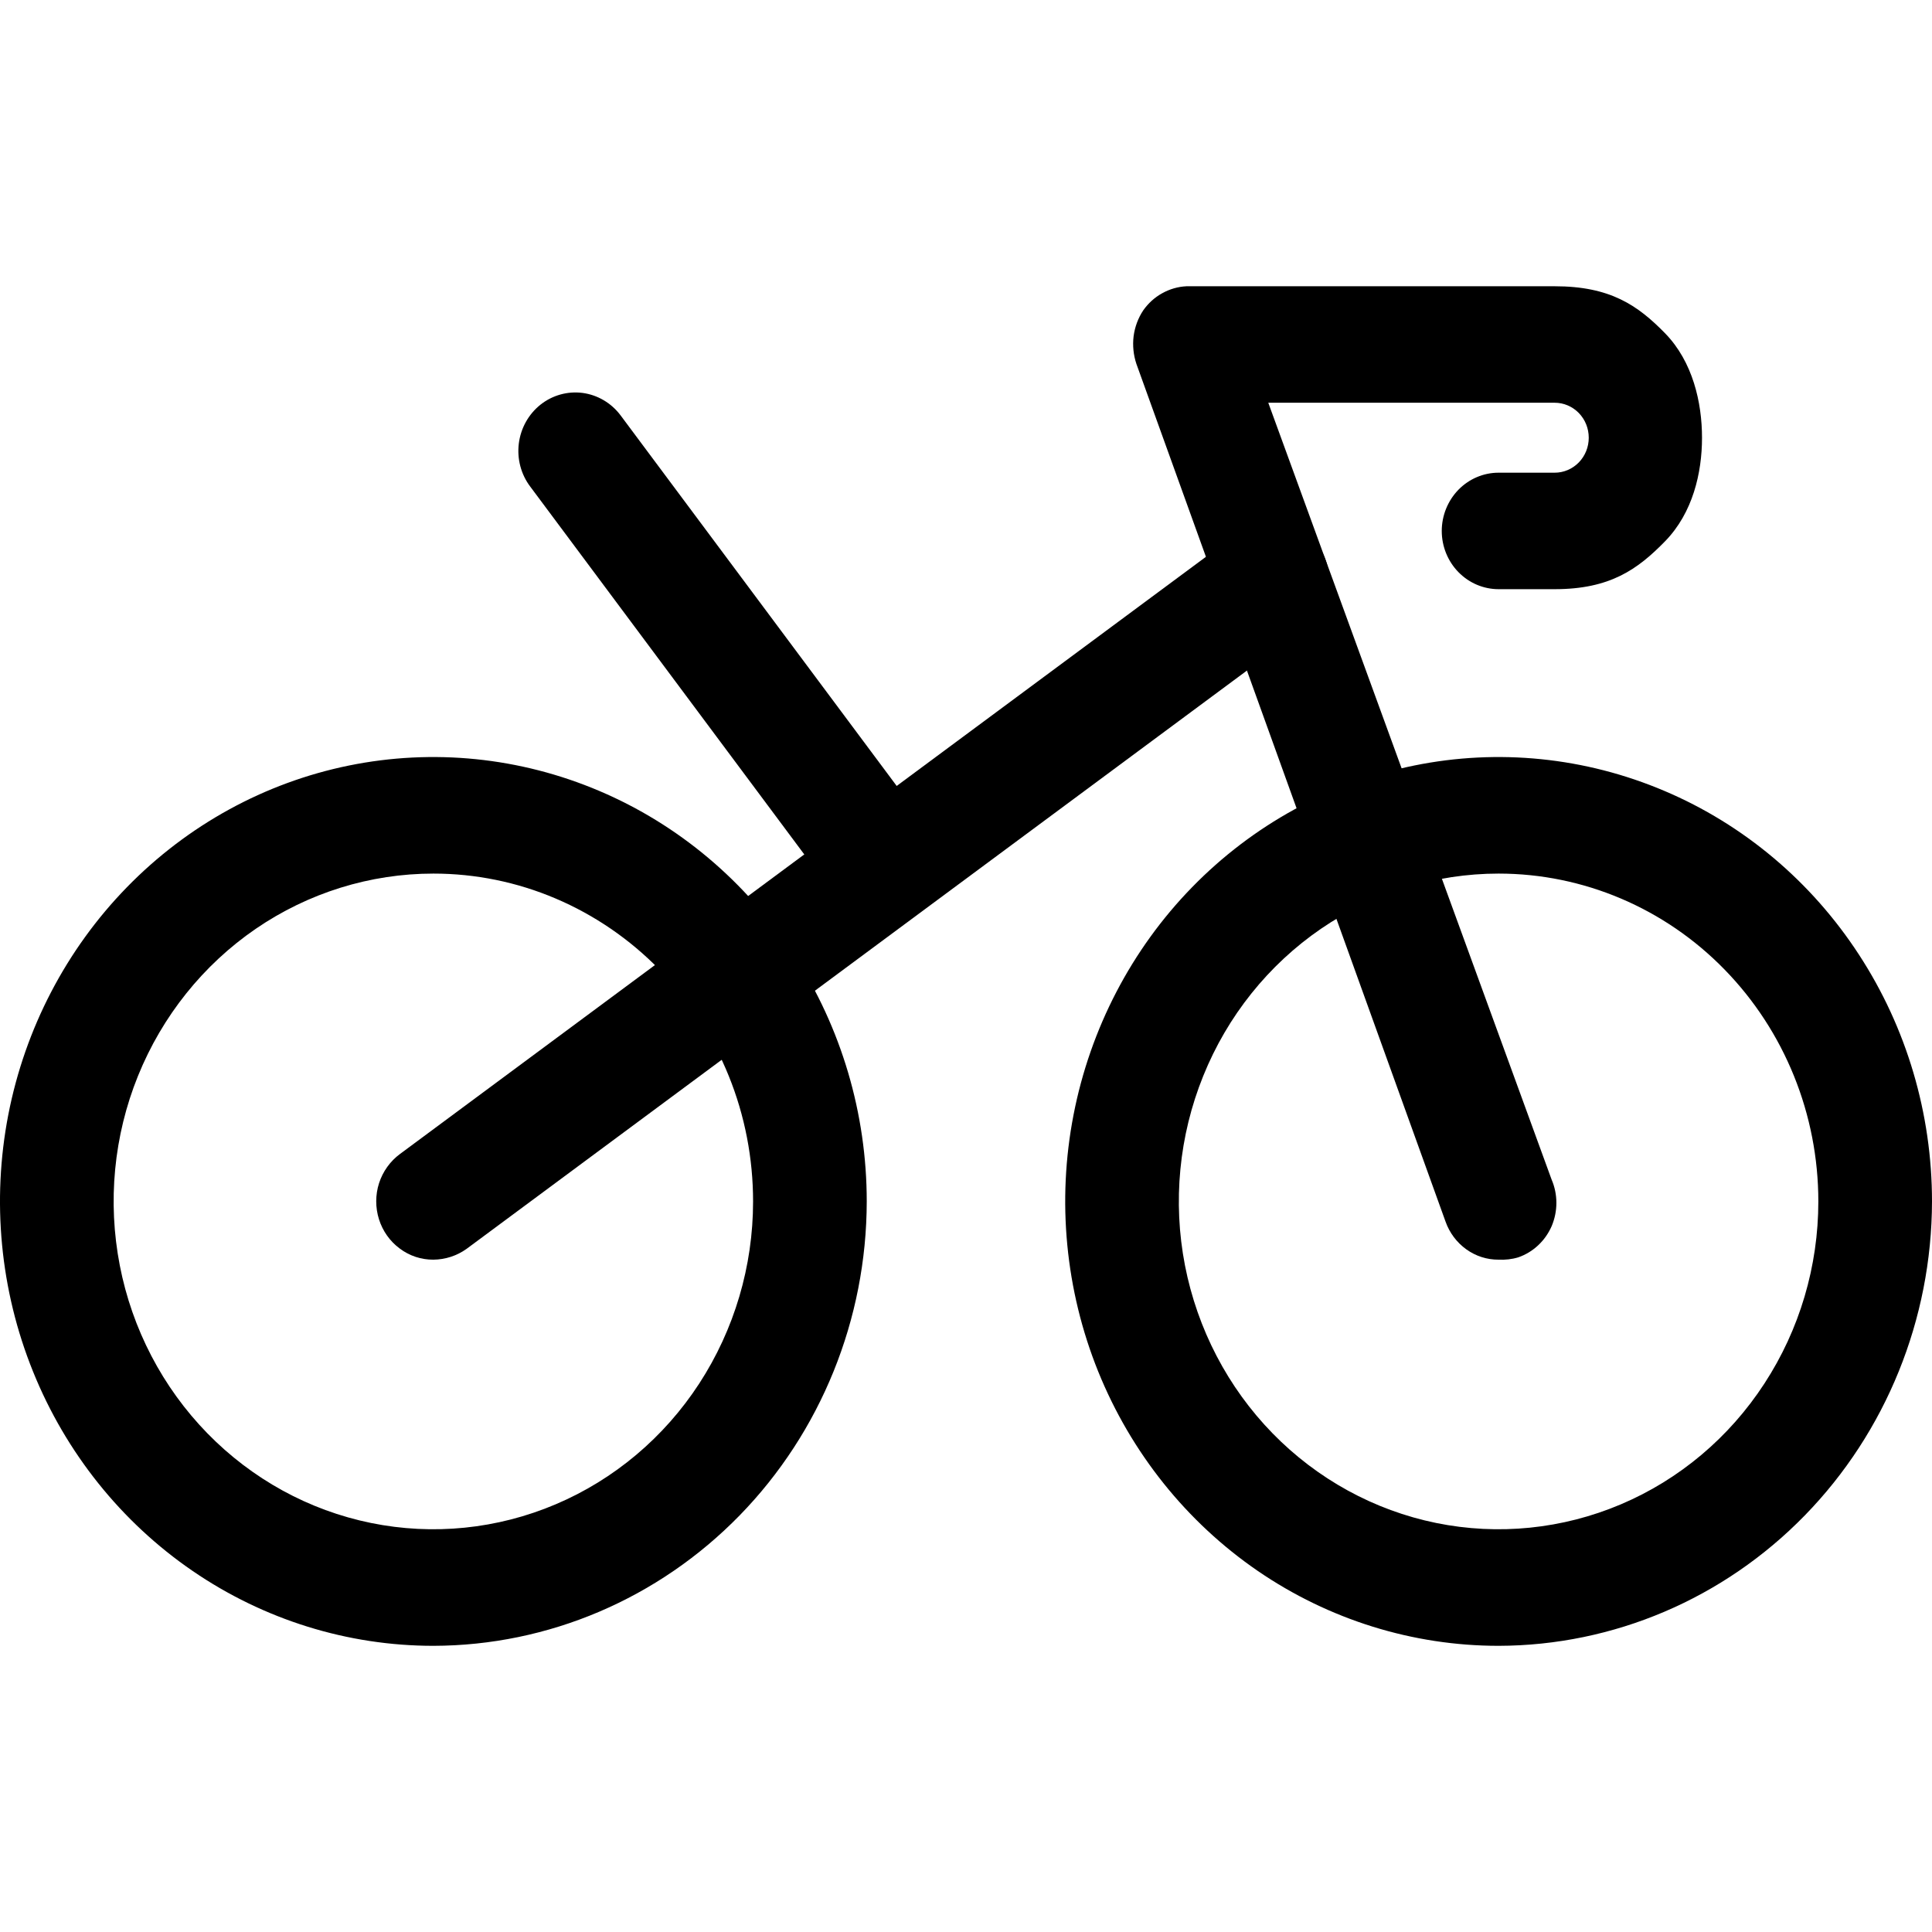 <svg width="24" height="24" viewBox="0 0 24 24" fill="none" xmlns="http://www.w3.org/2000/svg">
<path d="M18.616 20.445C17.551 20.445 16.51 20.121 15.625 19.515C14.74 18.908 14.05 18.046 13.642 17.037C13.235 16.028 13.128 14.918 13.336 13.848C13.544 12.777 14.056 11.793 14.809 11.021C15.562 10.249 16.521 9.723 17.566 9.51C18.61 9.297 19.692 9.407 20.676 9.825C21.66 10.242 22.501 10.95 23.092 11.858C23.684 12.765 24 13.833 24 14.925C23.997 16.388 23.429 17.79 22.42 18.825C21.411 19.86 20.043 20.442 18.616 20.445V20.445ZM18.616 10.852C17.83 10.852 17.062 11.091 16.409 11.538C15.756 11.986 15.247 12.622 14.947 13.366C14.646 14.11 14.567 14.929 14.72 15.719C14.874 16.509 15.252 17.235 15.807 17.804C16.363 18.374 17.071 18.762 17.841 18.919C18.611 19.076 19.41 18.995 20.136 18.687C20.862 18.379 21.482 17.857 21.918 17.187C22.355 16.517 22.588 15.73 22.588 14.925C22.588 13.844 22.169 12.809 21.424 12.045C20.68 11.281 19.669 10.852 18.616 10.852V10.852Z" fill="black"/>
<path d="M5.384 20.445C4.319 20.445 3.278 20.121 2.393 19.515C1.507 18.908 0.817 18.046 0.41 17.037C0.002 16.028 -0.104 14.918 0.103 13.848C0.311 12.777 0.824 11.793 1.577 11.021C2.33 10.249 3.289 9.723 4.333 9.51C5.378 9.297 6.46 9.407 7.444 9.825C8.427 10.242 9.268 10.95 9.86 11.858C10.451 12.765 10.767 13.833 10.767 14.925C10.765 16.388 10.197 17.79 9.188 18.825C8.178 19.86 6.811 20.442 5.384 20.445V20.445ZM5.384 10.852C4.598 10.852 3.83 11.091 3.177 11.538C2.524 11.986 2.015 12.622 1.714 13.366C1.413 14.11 1.335 14.929 1.488 15.719C1.641 16.509 2.02 17.235 2.575 17.804C3.131 18.374 3.838 18.762 4.609 18.919C5.379 19.076 6.178 18.995 6.903 18.687C7.629 18.379 8.25 17.857 8.686 17.187C9.122 16.517 9.355 15.73 9.355 14.925C9.355 14.39 9.253 13.86 9.053 13.366C8.853 12.872 8.561 12.423 8.192 12.045C7.823 11.667 7.385 11.367 6.903 11.162C6.422 10.957 5.905 10.852 5.384 10.852V10.852Z" fill="black"/>
<path d="M5.383 15.648C5.233 15.649 5.087 15.601 4.966 15.51C4.844 15.42 4.754 15.293 4.708 15.147C4.662 15.001 4.662 14.843 4.709 14.697C4.756 14.552 4.847 14.425 4.969 14.335L15.388 6.615C15.54 6.502 15.73 6.456 15.915 6.487C16.101 6.518 16.266 6.623 16.376 6.779C16.486 6.935 16.531 7.129 16.501 7.319C16.471 7.509 16.368 7.679 16.216 7.792L5.797 15.513C5.676 15.6 5.531 15.647 5.383 15.648Z" fill="black"/>
<path d="M10.992 11.479C10.883 11.479 10.776 11.454 10.678 11.406C10.58 11.357 10.495 11.286 10.427 11.199L6.587 6.045C6.472 5.893 6.421 5.7 6.445 5.509C6.469 5.318 6.566 5.145 6.714 5.027C6.863 4.909 7.051 4.857 7.237 4.881C7.423 4.906 7.592 5.005 7.707 5.157L11.547 10.311C11.661 10.463 11.71 10.655 11.686 10.845C11.661 11.036 11.564 11.208 11.415 11.324C11.295 11.422 11.146 11.477 10.992 11.479Z" fill="black"/>
<path d="M18.616 15.648C18.472 15.649 18.332 15.604 18.214 15.519C18.096 15.434 18.006 15.314 17.957 15.175L14.117 4.521C14.08 4.411 14.068 4.293 14.082 4.177C14.097 4.062 14.138 3.951 14.202 3.855C14.264 3.767 14.344 3.694 14.437 3.643C14.53 3.591 14.633 3.561 14.739 3.556L19.313 3.556C20 3.556 20.343 3.79 20.686 4.142C21.028 4.494 21.143 5 21.143 5.438C21.143 5.875 21.028 6.37 20.686 6.722C20.343 7.074 20 7.319 19.313 7.319H18.616C18.429 7.319 18.25 7.243 18.117 7.107C17.985 6.972 17.91 6.788 17.91 6.596C17.91 6.404 17.985 6.22 18.117 6.084C18.25 5.948 18.429 5.872 18.616 5.872H19.313C19.425 5.872 19.533 5.826 19.612 5.745C19.692 5.663 19.736 5.553 19.736 5.438C19.736 5.322 19.692 5.212 19.612 5.13C19.533 5.049 19.425 5.003 19.313 5.003H15.755L19.275 14.654C19.314 14.745 19.334 14.843 19.334 14.942C19.334 15.041 19.314 15.139 19.276 15.23C19.236 15.321 19.18 15.402 19.108 15.469C19.037 15.536 18.953 15.587 18.861 15.619C18.782 15.643 18.699 15.652 18.616 15.648Z" fill="black"/>
</svg>
